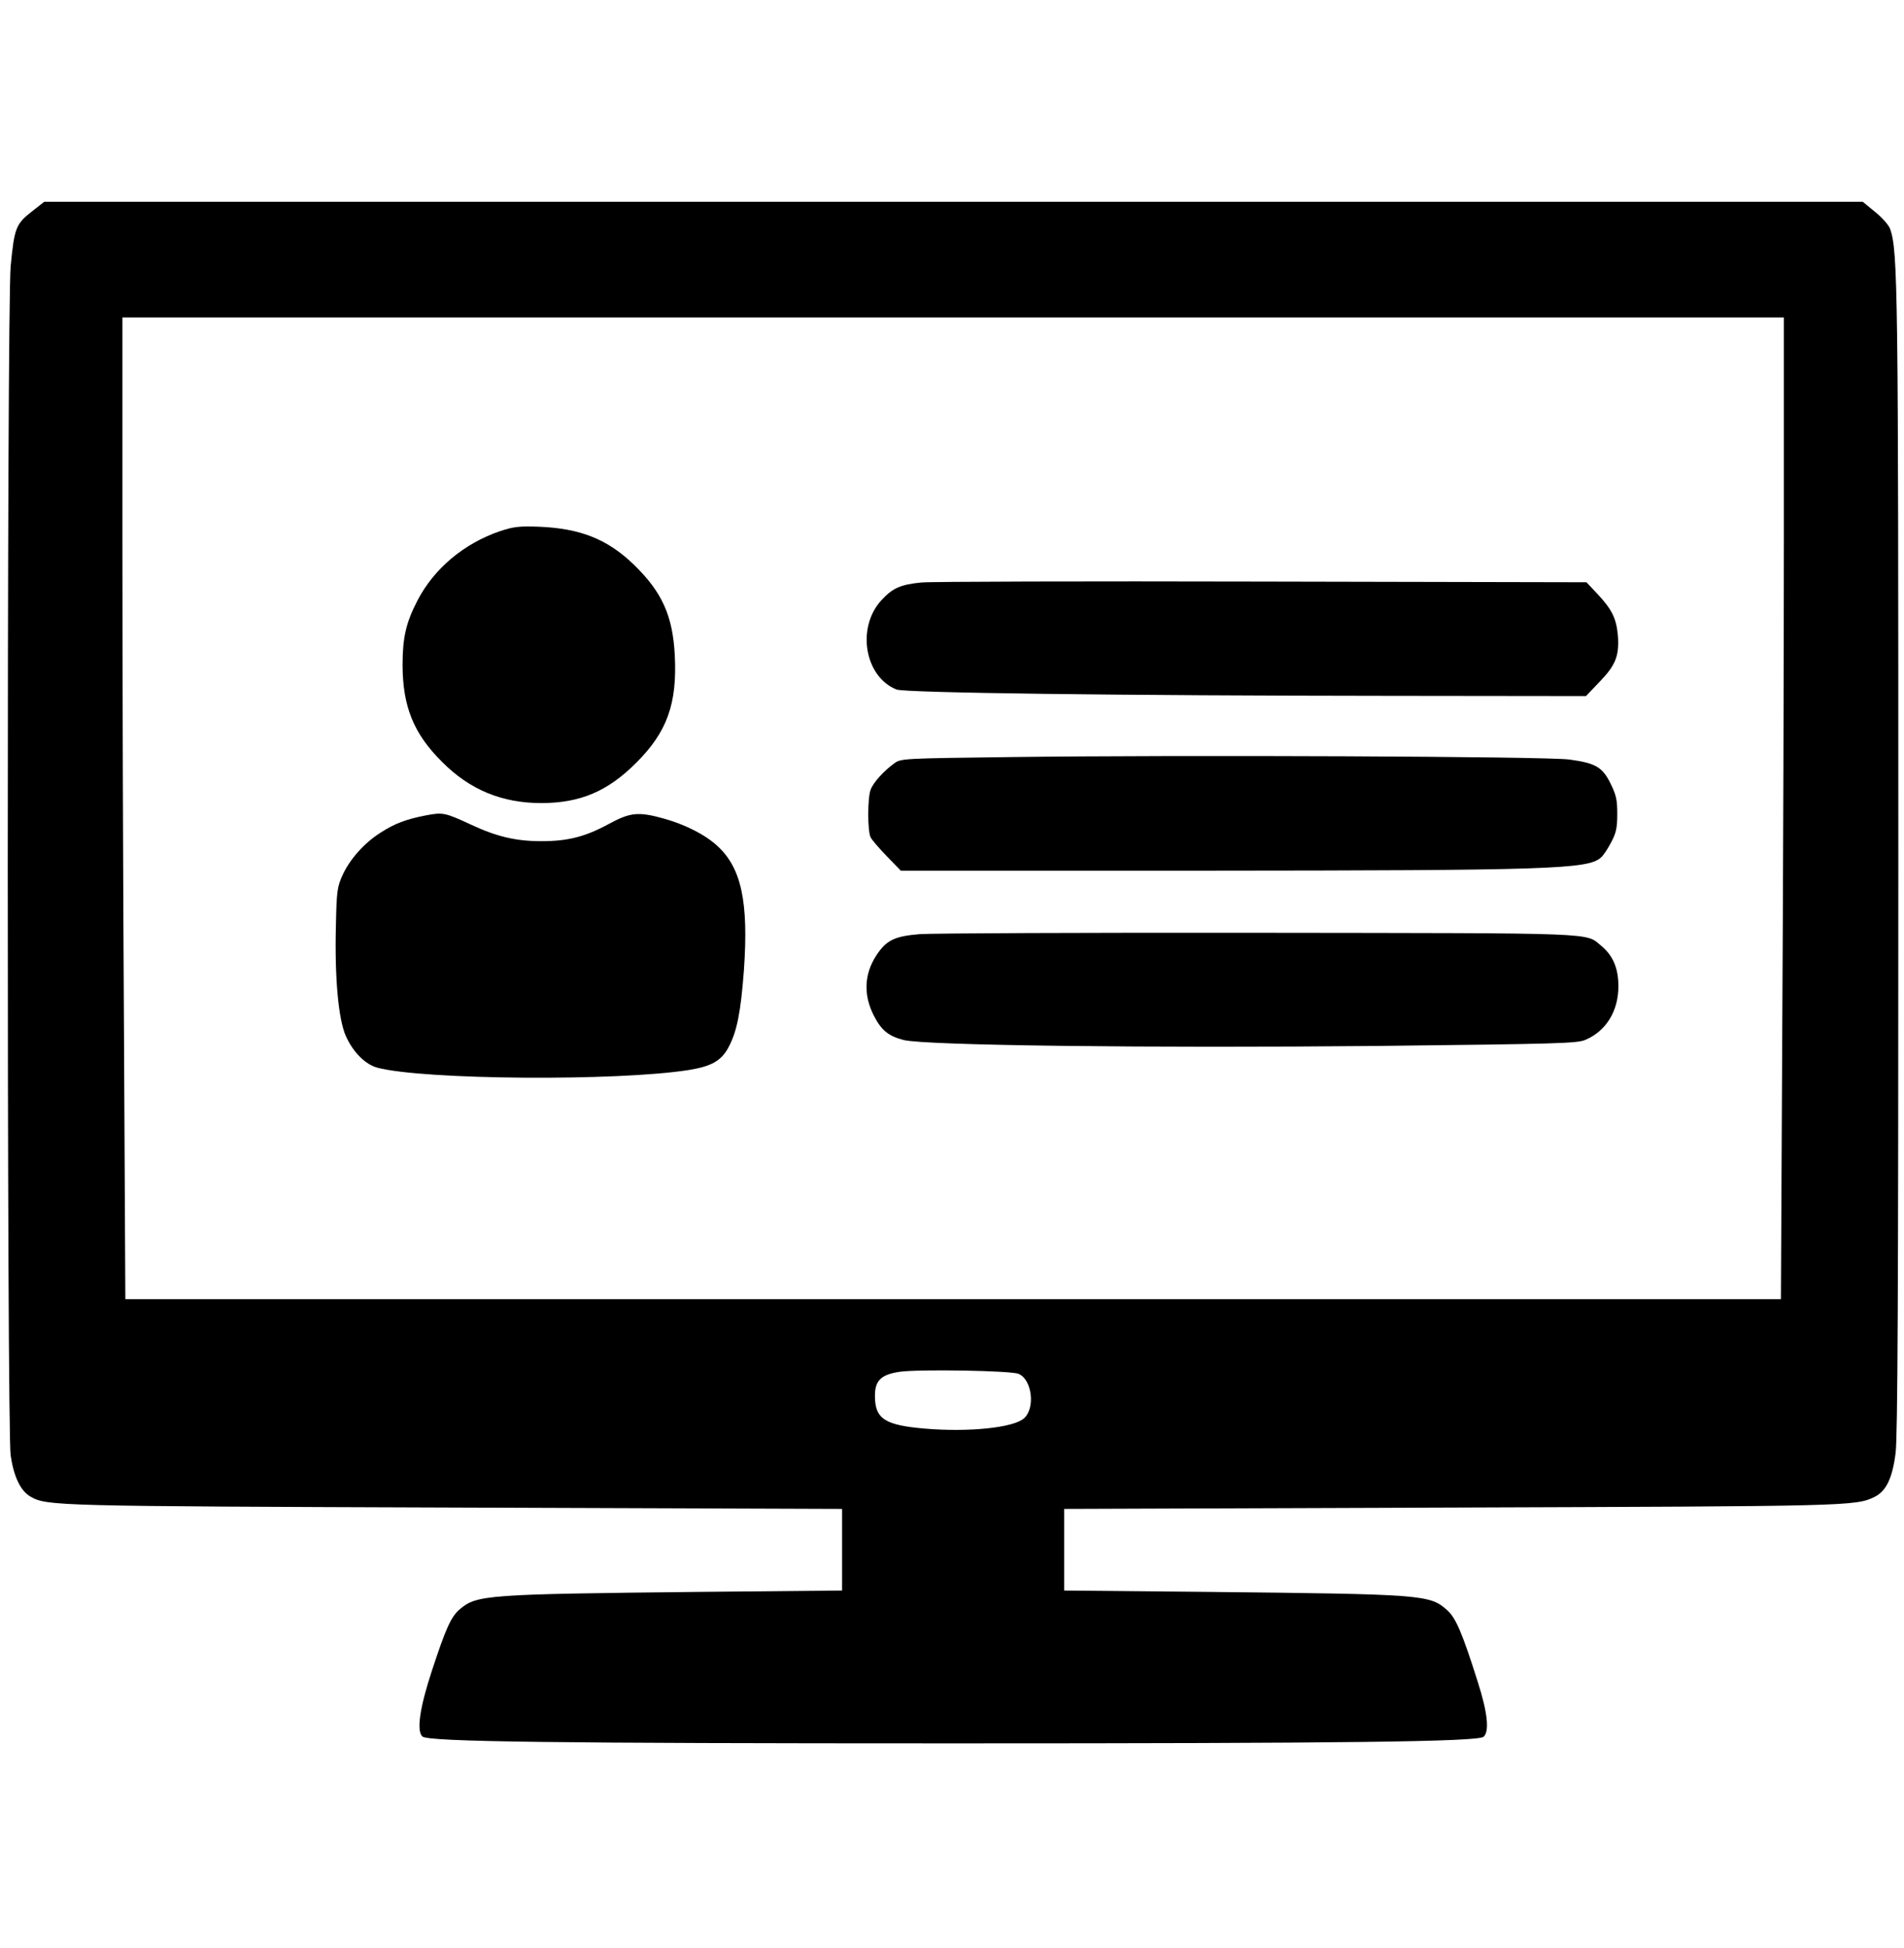 <?xml version="1.0" standalone="no"?>
<!DOCTYPE svg PUBLIC "-//W3C//DTD SVG 20010904//EN"
 "http://www.w3.org/TR/2001/REC-SVG-20010904/DTD/svg10.dtd">
<svg version="1.0" xmlns="http://www.w3.org/2000/svg"
 width="840pt" height="859pt" viewBox="0 0 840 859"
 preserveAspectRatio="xMidYMid meet">
<g transform="translate(0,859) scale(0.1,-0.1)"
fill="#000000" stroke="none">
<path d="M139 7656 c-69 -54 -76 -73 -92 -241 -17 -188 -17 -5123 0 -5244 14
-95 44 -157 88 -182 71 -41 110 -42 1880 -48 l1700 -6 0 -180 0 -180 -635 -6
c-934 -10 -976 -13 -1051 -76 -39 -33 -62 -84 -124 -273 -54 -164 -68 -266
-41 -289 27 -23 586 -30 2341 -30 1725 0 2314 7 2340 29 27 23 18 107 -26 244
-68 215 -97 282 -135 315 -76 68 -106 70 -1054 80 l-635 6 0 180 0 180 1700 6
c1762 6 1792 6 1875 47 51 25 79 82 93 194 9 70 12 701 12 2598 0 2545 -2
2701 -36 2800 -6 17 -35 50 -66 75 l-55 45 -4011 0 -4012 0 -56 -44z m7731
-1423 c0 -527 -3 -1501 -7 -2165 l-6 -1208 -3652 0 -3652 0 -6 1178 c-4 647
-7 1621 -7 2165 l0 987 3665 0 3665 0 0 -957z m-3377 -3702 c60 -24 76 -152
24 -197 -47 -41 -243 -61 -434 -45 -180 15 -223 43 -223 145 0 68 28 94 110
106 88 12 487 5 523 -9z"/>
<path d="M2205 6247 c-158 -54 -291 -165 -364 -307 -50 -97 -65 -162 -65 -285
1 -182 49 -301 174 -425 123 -124 265 -182 440 -182 170 1 290 51 416 177 137
136 182 261 171 475 -9 174 -56 279 -181 400 -116 112 -236 160 -421 167 -85
3 -110 0 -170 -20z"/>
<path d="M4065 6021 c-93 -9 -128 -25 -178 -80 -109 -121 -72 -336 68 -392 38
-15 985 -27 2181 -28 l861 -1 60 63 c71 73 87 115 81 202 -7 77 -25 115 -89
184 l-50 53 -1427 3 c-785 2 -1463 0 -1507 -4z"/>
<path d="M4455 5251 c-471 -6 -481 -6 -510 -28 -46 -33 -93 -85 -104 -116 -14
-37 -14 -182 0 -210 6 -12 39 -50 72 -84 l61 -63 1336 0 c1525 1 1696 6 1753
58 11 9 31 40 45 67 22 41 27 64 27 125 0 64 -5 84 -30 135 -36 72 -65 89
-180 105 -94 14 -1723 21 -2470 11z"/>
<path d="M1880 4994 c-88 -17 -139 -36 -202 -77 -71 -45 -134 -116 -166 -185
-24 -53 -27 -70 -30 -223 -6 -233 11 -415 44 -489 32 -71 86 -125 139 -139
204 -54 1062 -60 1375 -10 99 16 142 41 173 98 38 70 55 155 69 342 21 301
-11 450 -116 547 -55 51 -142 95 -238 122 -112 31 -148 27 -242 -24 -103 -56
-180 -76 -297 -76 -113 0 -197 20 -309 72 -116 54 -126 56 -200 42z"/>
<path d="M4057 4470 c-111 -9 -147 -27 -191 -94 -54 -83 -57 -175 -11 -265 33
-65 65 -91 132 -108 96 -24 1082 -36 2098 -26 790 9 874 11 910 27 91 39 145
127 145 236 0 80 -24 135 -74 177 -74 61 14 57 -1511 59 -770 1 -1444 -2
-1498 -6z"/>
</g>
</svg>
